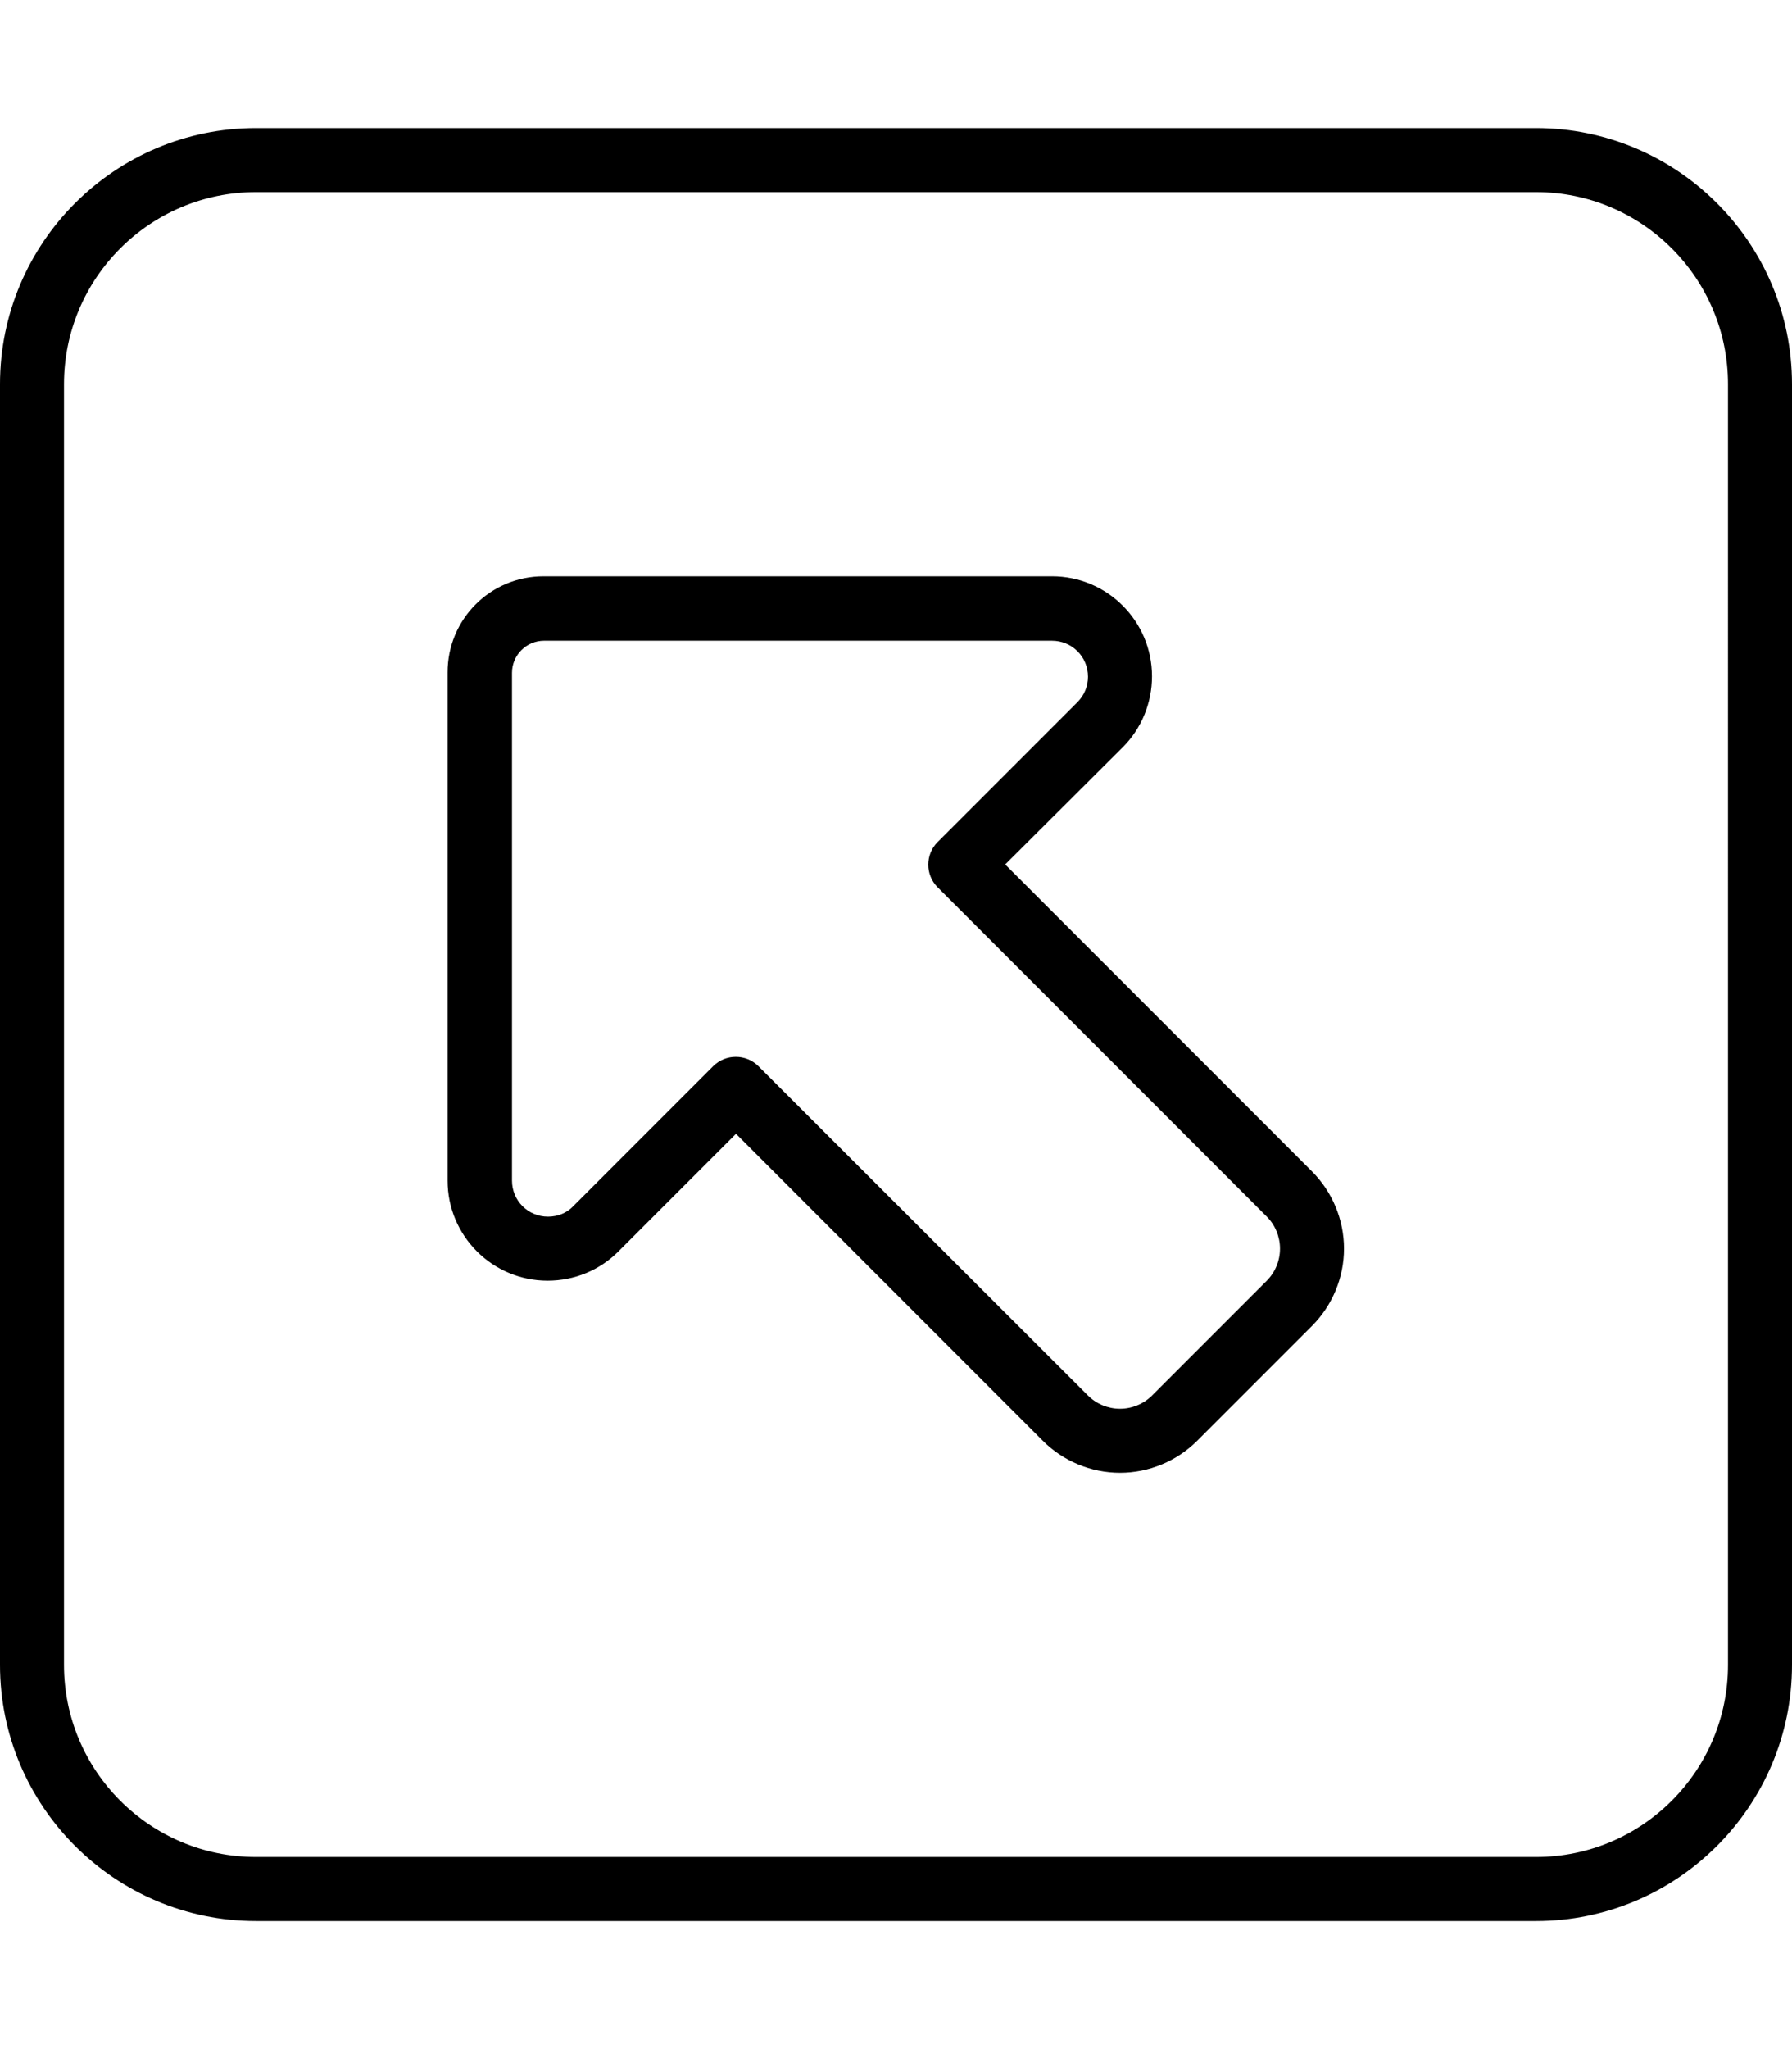 <svg xmlns="http://www.w3.org/2000/svg" viewBox="0 0 448 512"><!--! Font Awesome Pro 6.5.0 by @fontawesome - https://fontawesome.com License - https://fontawesome.com/license (Commercial License) Copyright 2023 Fonticons, Inc. --><path d="M64 48C37.5 48 16 69.5 16 96V416c0 26.5 21.5 48 48 48H384c26.5 0 48-21.5 48-48V96c0-26.5-21.5-48-48-48H64zM0 96C0 60.7 28.7 32 64 32H384c35.3 0 64 28.7 64 64V416c0 35.3-28.7 64-64 64H64c-35.3 0-64-28.7-64-64V96zm128 72V295c0 5 4 9 9 9c2.4 0 4.7-.9 6.3-2.6l35-35c3.1-3.1 8.2-3.1 11.3 0L272 348.7c2.1 2.1 5 3.3 8 3.3s5.9-1.2 8-3.3L316.7 320c2.1-2.1 3.3-5 3.3-8s-1.2-5.9-3.3-8l-82.3-82.3c-3.1-3.1-3.1-8.2 0-11.3l35-35c1.7-1.7 2.6-4 2.6-6.3c0-5-4-9-9-9H136c-4.4 0-8 3.6-8 8zm8-24H263c13.8 0 25 11.2 25 25c0 6.6-2.6 13-7.3 17.7L251.3 216 328 292.7c5.1 5.1 8 12.1 8 19.3s-2.9 14.2-8 19.3L299.3 360c-5.1 5.1-12.1 8-19.3 8s-14.2-2.9-19.3-8L184 283.3l-29.4 29.4c-4.7 4.7-11 7.3-17.7 7.3c-13.8 0-25-11.2-25-25V168c0-13.3 10.7-24 24-24z"/></svg>